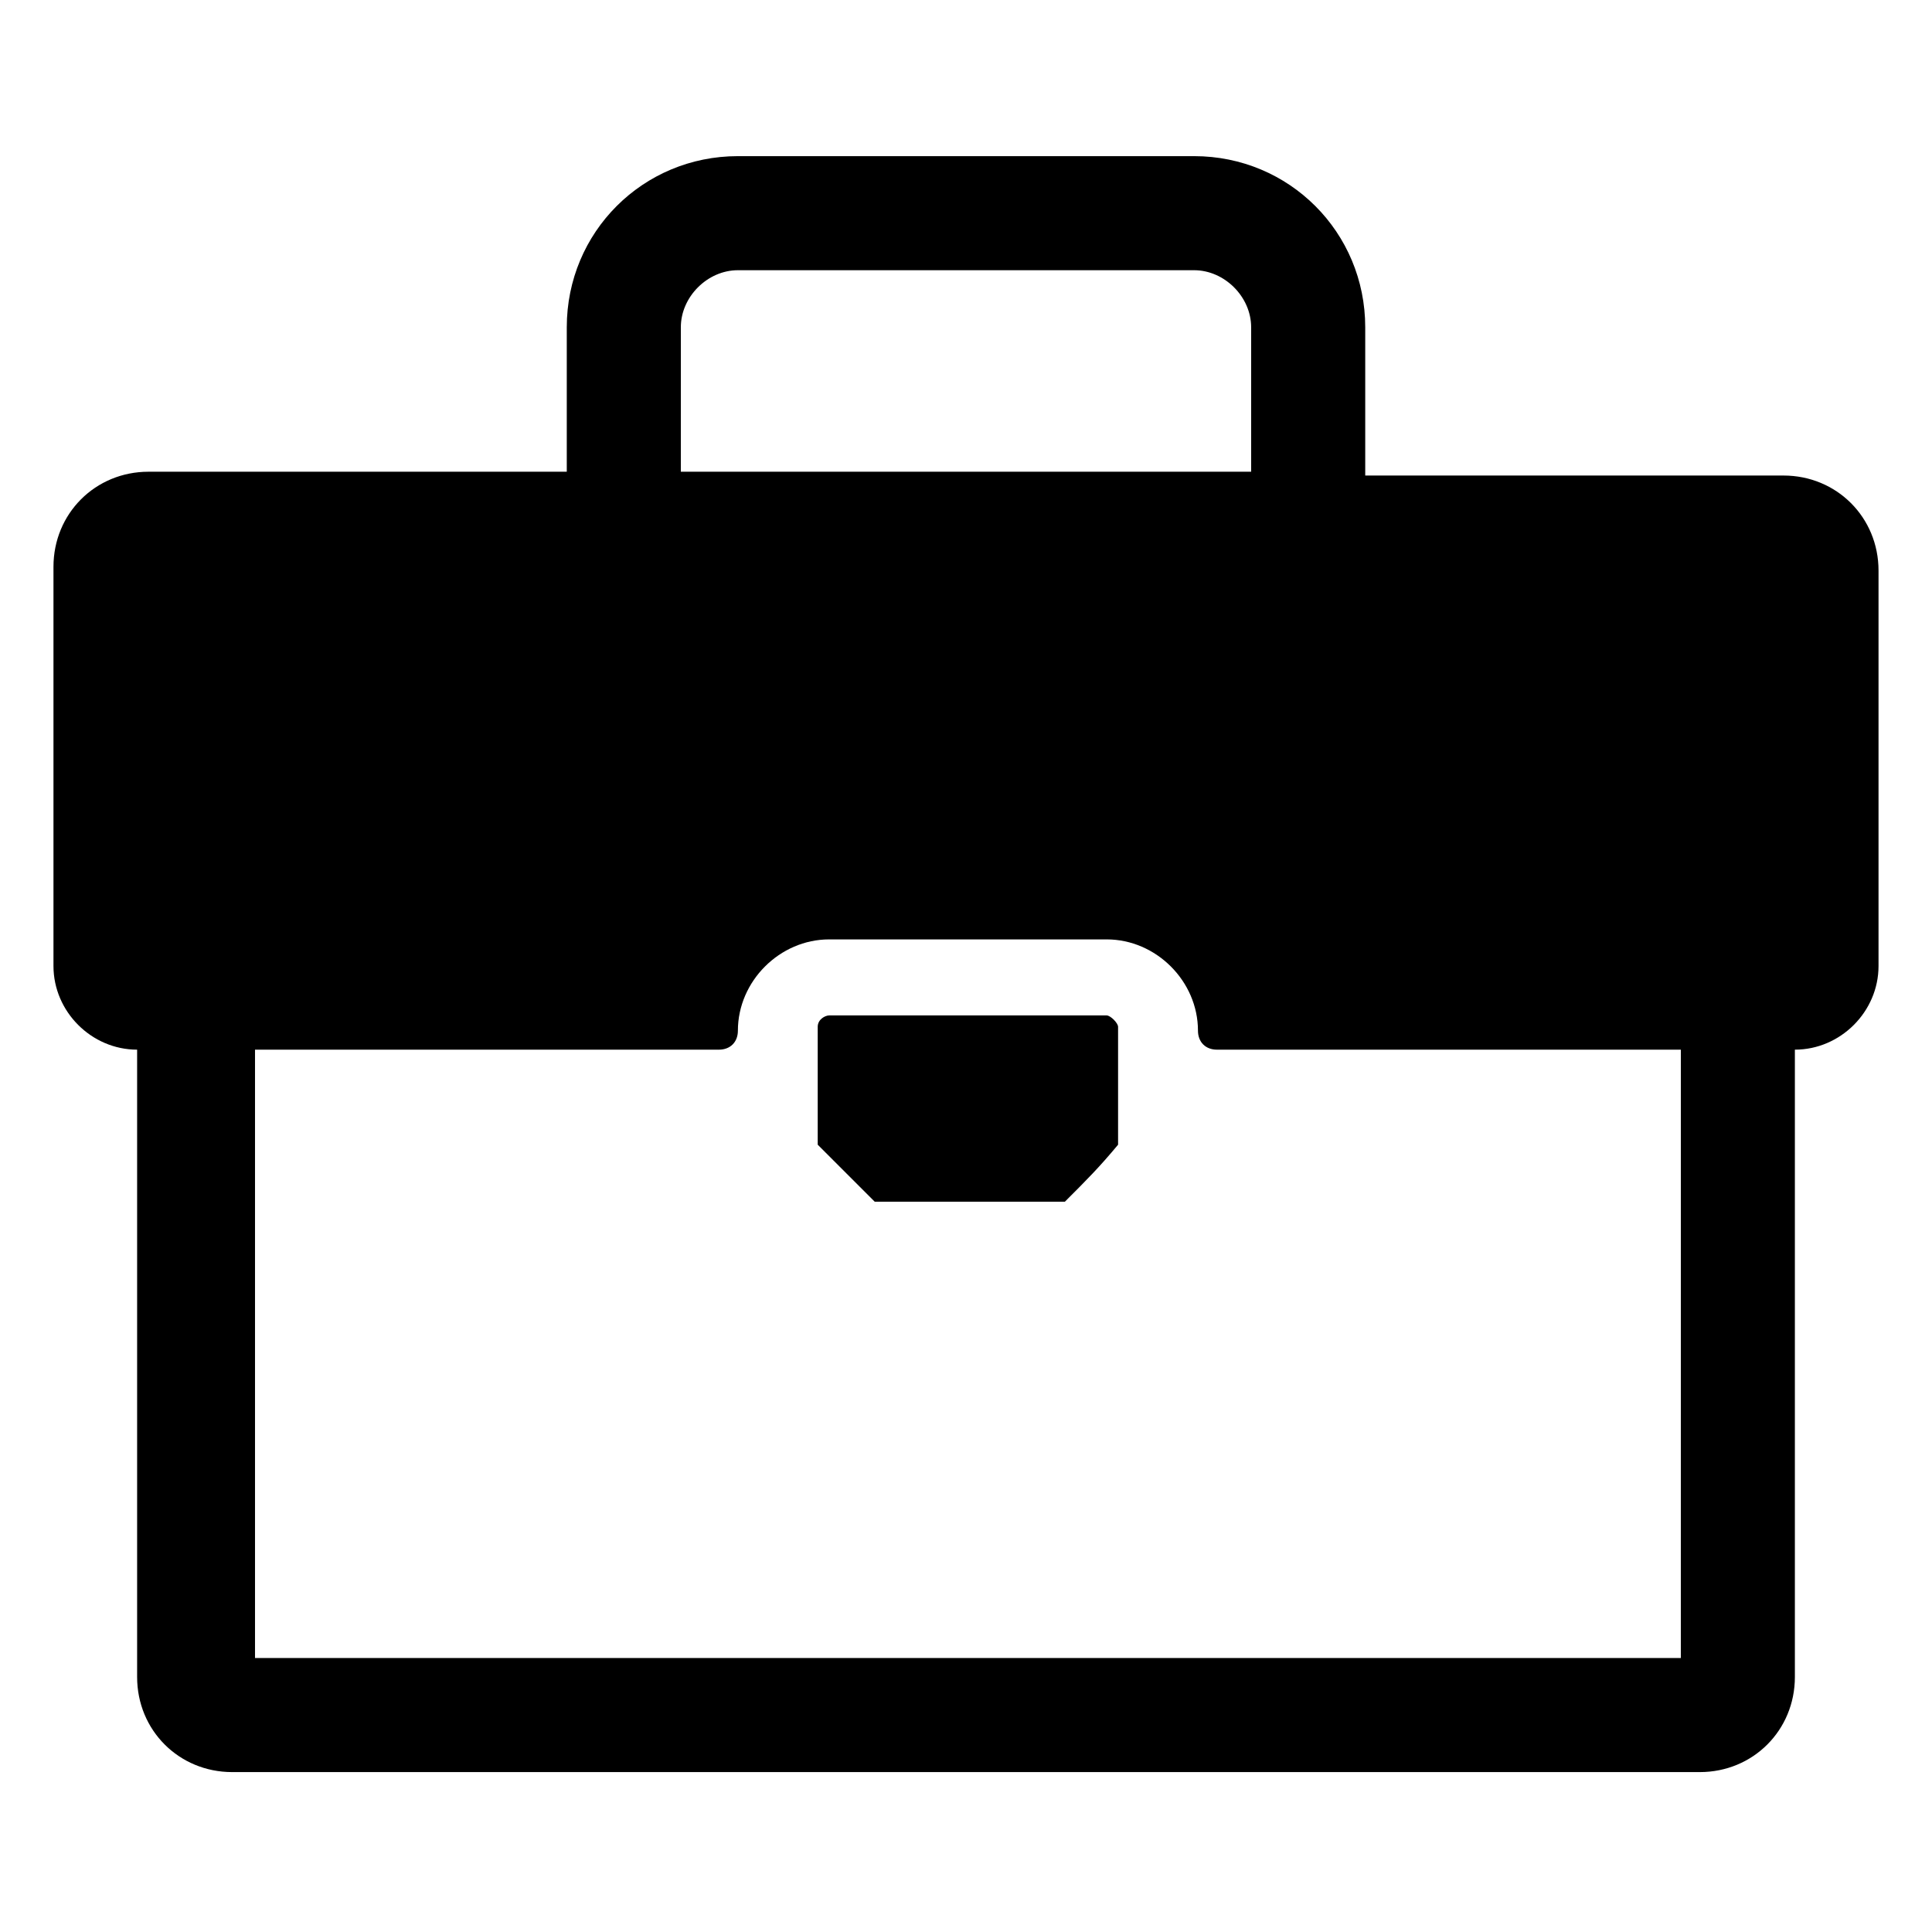 <?xml version="1.0" encoding="UTF-8"?>
<!-- Uploaded to: SVG Repo, www.svgrepo.com, Generator: SVG Repo Mixer Tools -->
<svg fill="#000000" width="800px" height="800px" version="1.1" viewBox="144 144 512 512" xmlns="http://www.w3.org/2000/svg">
 <g>
  <path d="m437.28 413.1h-73.555c-1.008 0-3.023 1.008-3.023 3.023v31.234l15.113 15.113h50.383c6.047-6.047 9.07-9.07 14.105-15.113v-31.234c0-1.008-2.016-3.023-3.023-3.023z"/>
  <path d="m616.64 270.02h-110.84v-39.297c0-25.191-20.152-45.344-45.344-45.344h-120.91c-25.191 0-45.344 20.152-45.344 45.344v38.289h-110.84c-14.105 0-25.191 11.082-25.191 25.191v105.8c0 12.09 10.078 22.168 22.168 22.168v166.26c0 14.105 11.082 25.191 25.191 25.191h388.94c14.105 0 25.191-11.082 25.191-25.191v-166.26c12.09 0 22.168-10.078 22.168-22.168v-104.79c0-14.109-11.086-25.191-25.191-25.191zm-292.21-39.297c0-8.062 7.055-15.113 15.113-15.113h120.91c8.062 0 15.113 7.055 15.113 15.113v38.289h-151.14zm264 352.67h-376.85v-161.22h122.93c3.023 0 5.039-2.016 5.039-5.039 0-13.098 11.082-24.184 24.184-24.184h73.555c13.098 0 24.184 11.082 24.184 24.184 0 3.023 2.016 5.039 5.039 5.039h122.93l-0.004 161.22z"/>
 </g>
</svg>